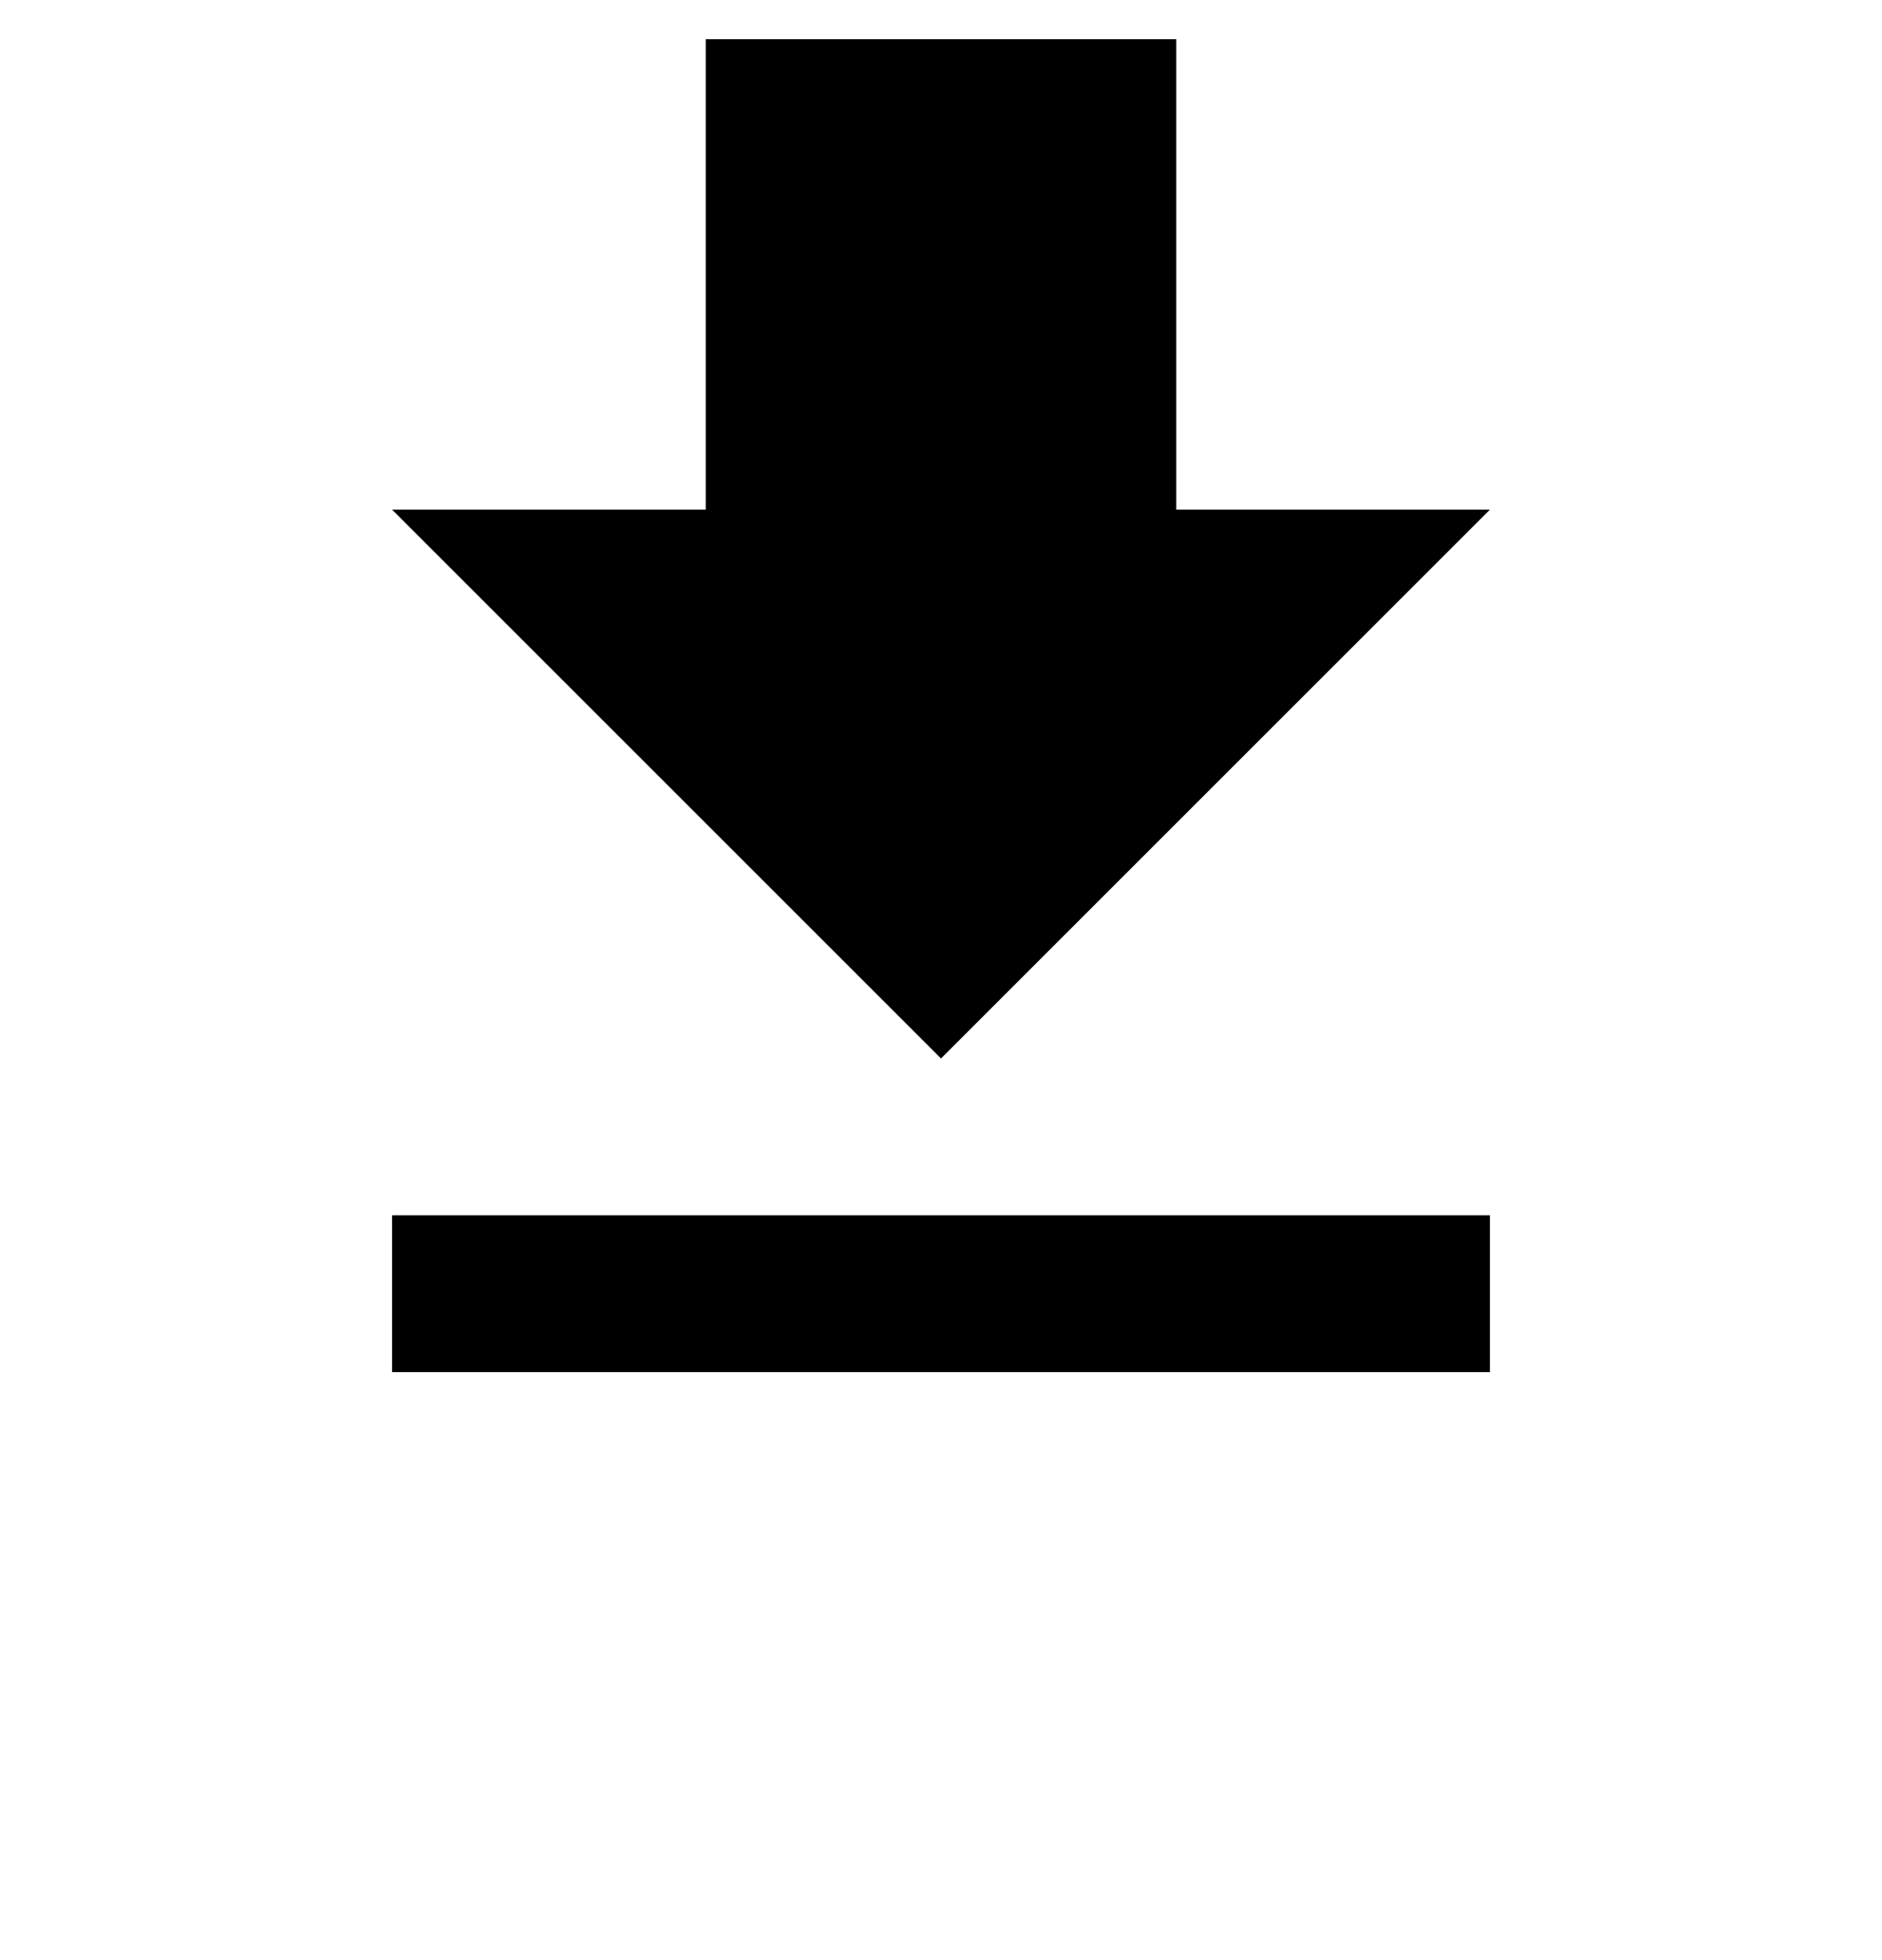 <svg width="24" height="25" viewBox="0 0 24 25" fill="none" xmlns="http://www.w3.org/2000/svg">
<g id="get_app-24px (1) 1" clip-path="url(#clip0_4547_17150)">
<path id="Vector" d="M19 6.5H15V0.5H9V6.5H5L12 13.5L19 6.5ZM5 15.5V17.5H19V15.5H5Z" fill="black"/>
</g>
<defs>
<clipPath id="clip0_4547_17150">
<rect width="24" height="24" fill="white" transform="translate(0 0.5)"/>
</clipPath>
</defs>
</svg>
